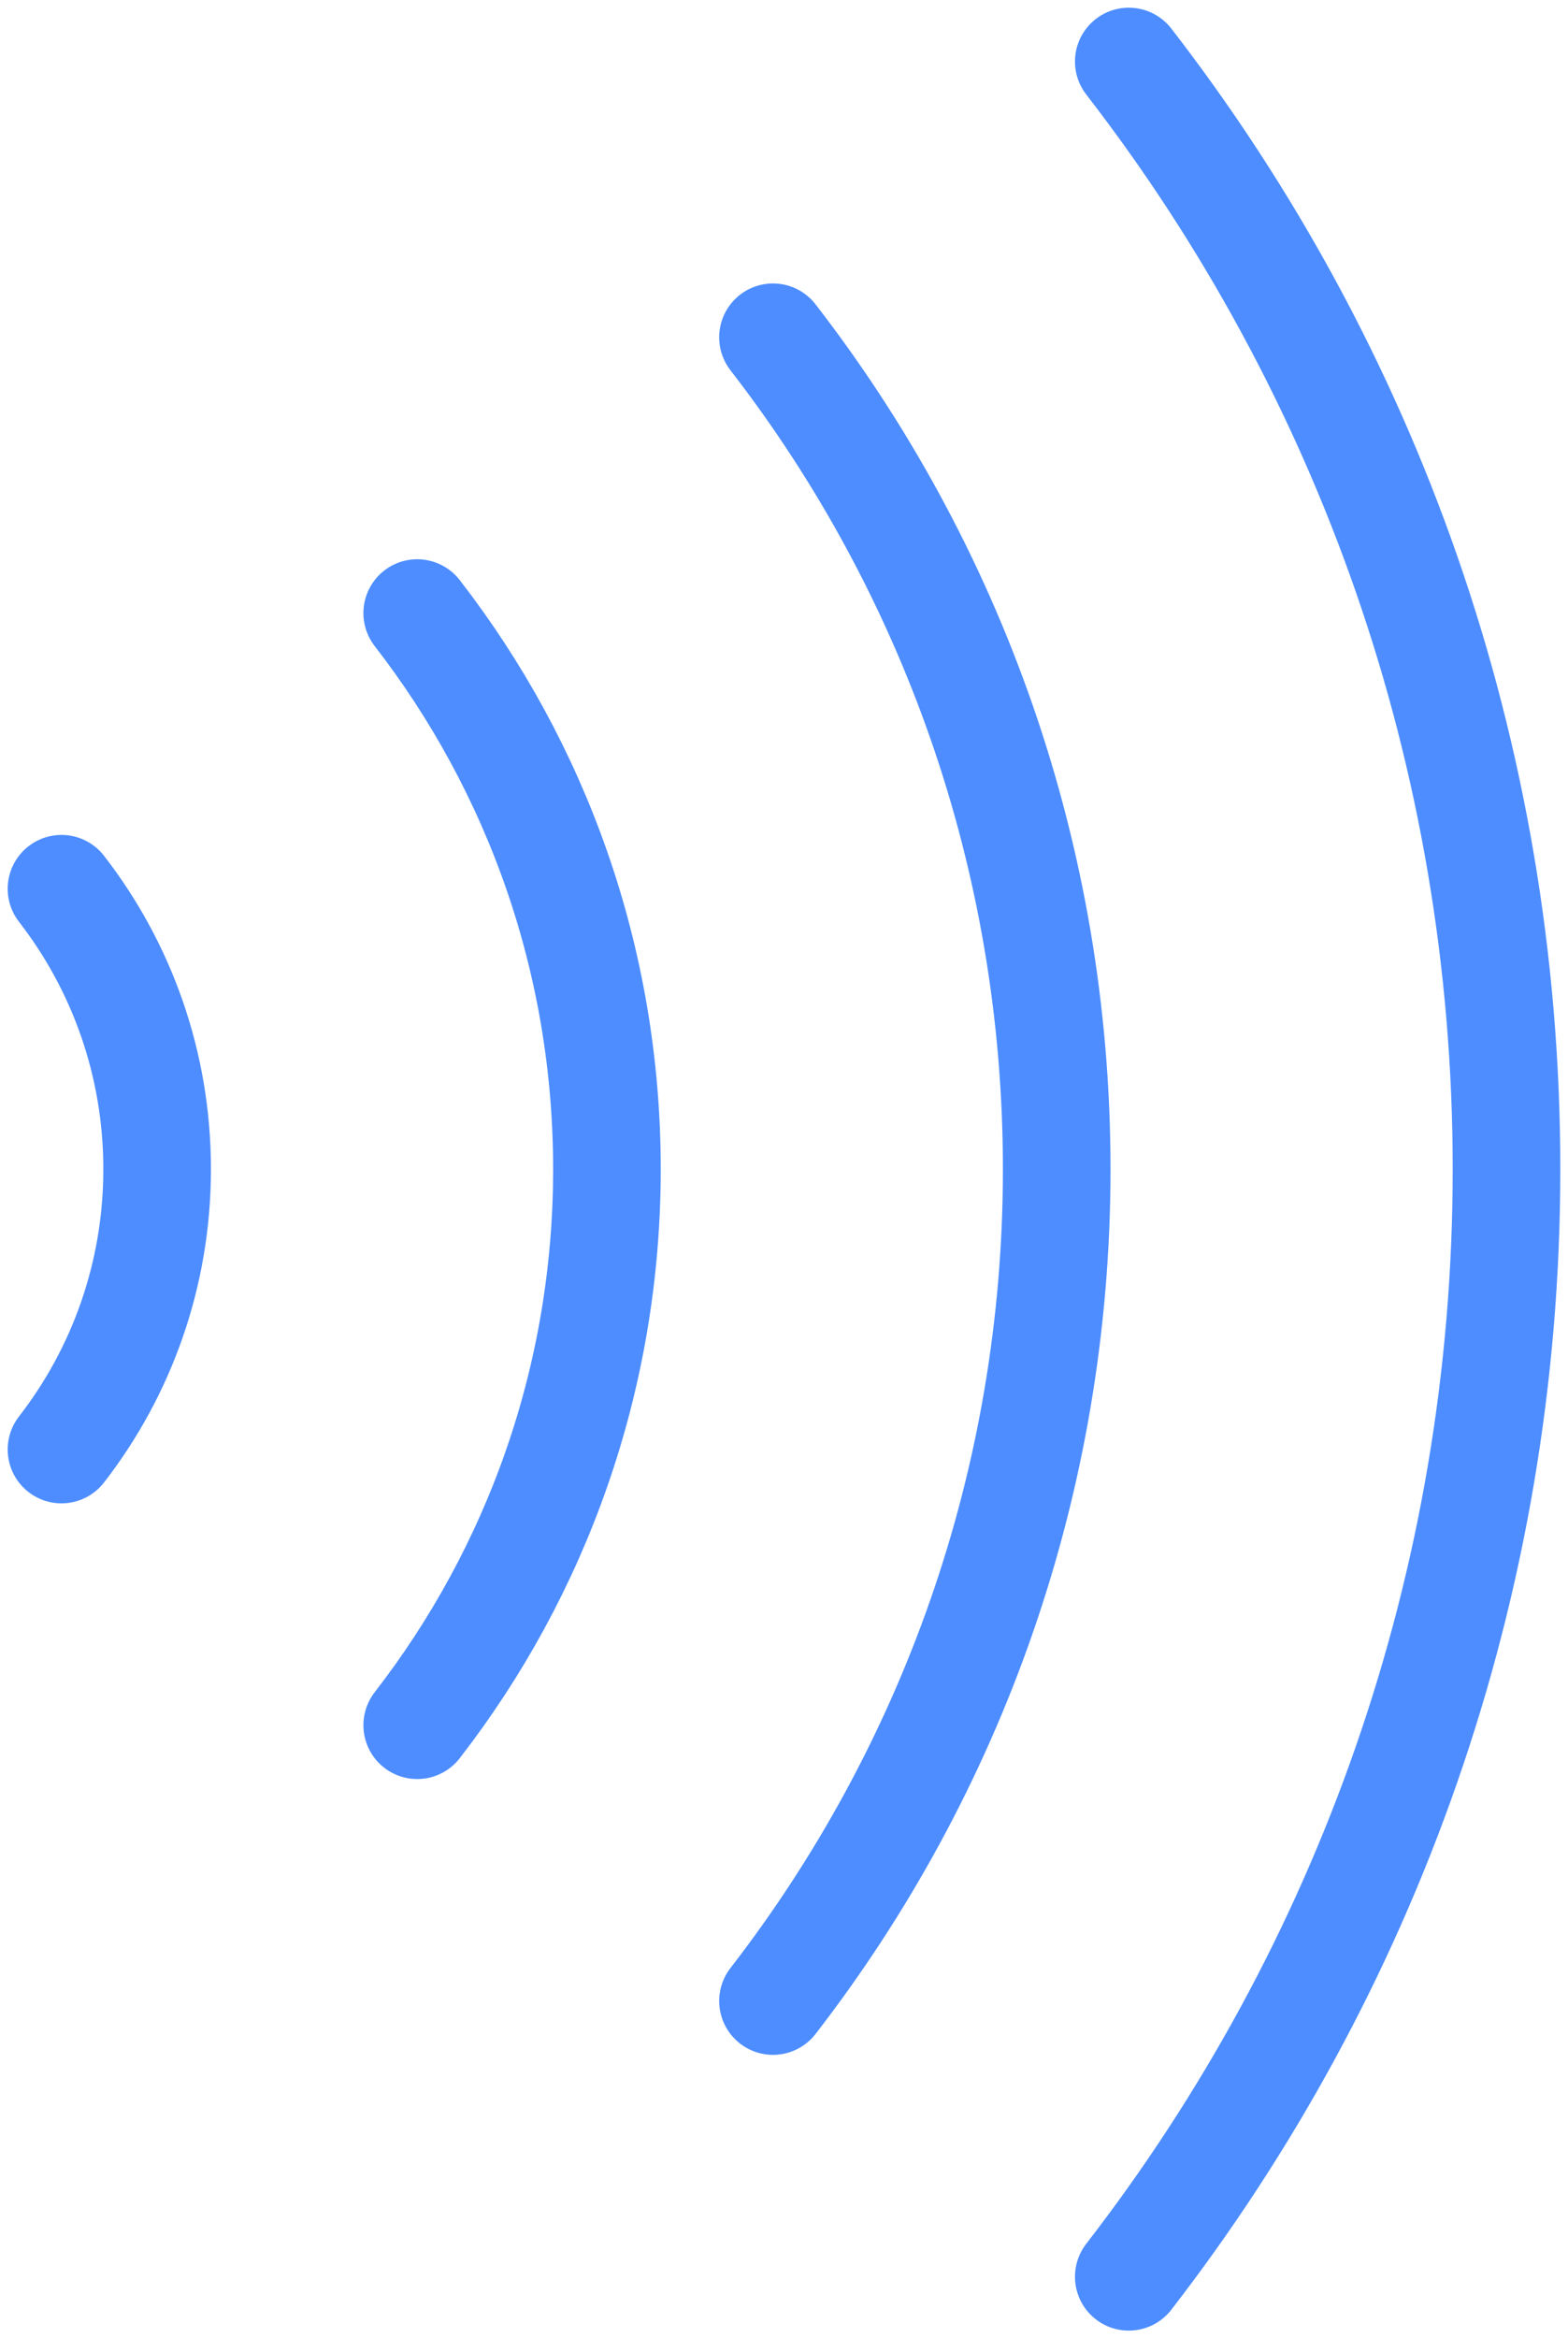 <svg width="51" height="76" viewBox="0 0 51 76" fill="none" xmlns="http://www.w3.org/2000/svg">
<path d="M2 28.887C3.951 31.403 5.111 34.566 5.111 38C5.111 41.433 3.951 44.596 2 47.112M36.714 2C44.416 11.95 49 24.438 49 38C49 51.562 44.416 64.05 36.714 74M25.142 10.963C30.928 18.435 34.37 27.816 34.37 38C34.37 48.184 30.928 57.565 25.142 65.037M13.57 19.927C17.442 24.921 19.741 31.189 19.741 38C19.741 44.81 17.442 51.079 13.57 56.073" stroke="#4D8DFF" stroke-width="3.5" stroke-miterlimit="10" stroke-linecap="round" stroke-linejoin="round"/>
</svg>
